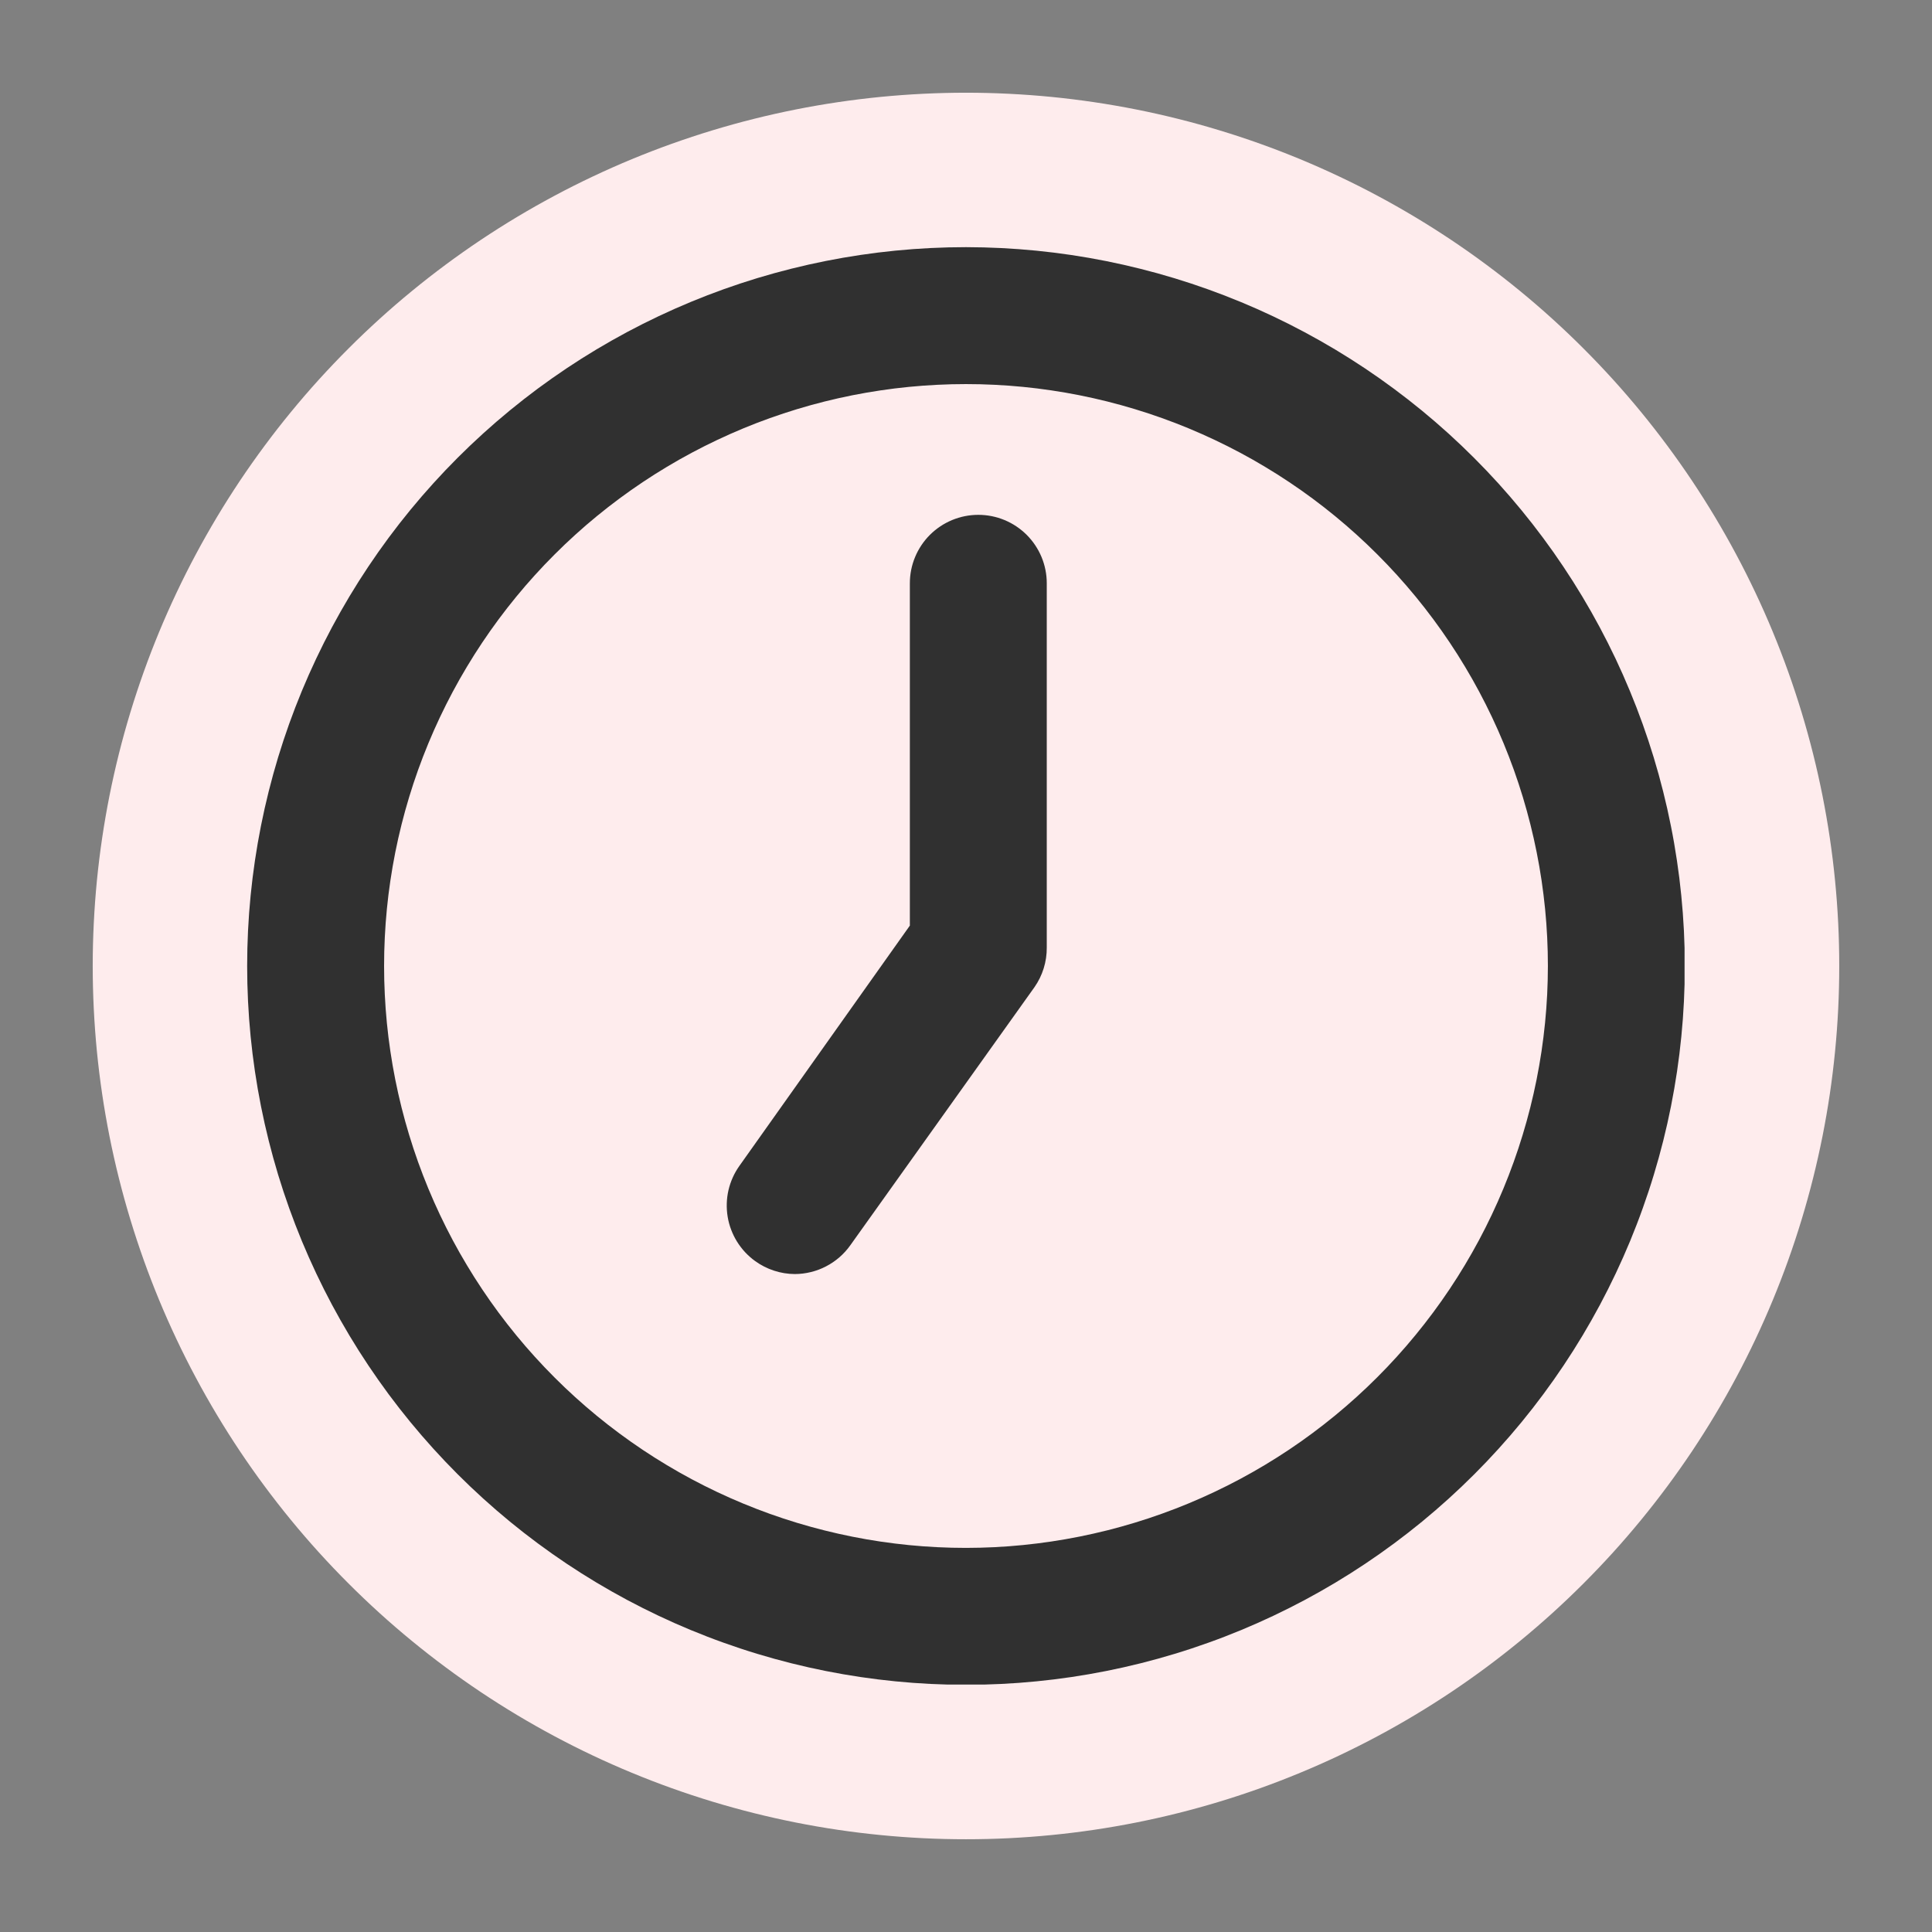 <svg version="1.0" preserveAspectRatio="xMidYMid meet" height="500" viewBox="0 0 375 375" zoomAndPan="magnify" width="500" xmlns:xlink="http://www.w3.org/1999/xlink" xmlns="http://www.w3.org/2000/svg"><rect x="0" y="0" width="375" height="375" fill="#808080" stroke="none"/><defs><clipPath id="f1bb6e6099"><path clip-rule="nonzero" d="M 17.996 17.996 L 356.996 17.996 L 356.996 356.996 L 17.996 356.996 Z M 17.996 17.996"></path></clipPath><clipPath id="fc49909b6a"><path clip-rule="nonzero" d="M 47.973 47.973 L 326.973 47.973 L 326.973 326.973 L 47.973 326.973 Z M 47.973 47.973"></path></clipPath></defs><g clip-path="url(#f1bb6e6099)"><path fill-rule="nonzero" fill-opacity="1" d="M 356.996 187.496 C 356.996 190.273 356.93 193.043 356.793 195.816 C 356.656 198.586 356.453 201.352 356.18 204.113 C 355.91 206.871 355.57 209.625 355.164 212.367 C 354.758 215.113 354.281 217.844 353.742 220.566 C 353.199 223.285 352.594 225.992 351.918 228.684 C 351.242 231.375 350.504 234.047 349.699 236.699 C 348.895 239.355 348.023 241.988 347.09 244.602 C 346.156 247.211 345.156 249.801 344.094 252.363 C 343.035 254.926 341.91 257.461 340.723 259.969 C 339.539 262.477 338.293 264.953 336.984 267.398 C 335.676 269.848 334.309 272.258 332.883 274.637 C 331.457 277.016 329.973 279.359 328.434 281.668 C 326.891 283.973 325.293 286.242 323.641 288.469 C 321.988 290.695 320.281 292.883 318.523 295.027 C 316.762 297.172 314.953 299.273 313.09 301.328 C 311.227 303.383 309.312 305.391 307.352 307.352 C 305.391 309.312 303.383 311.227 301.328 313.09 C 299.273 314.953 297.172 316.762 295.027 318.523 C 292.883 320.281 290.695 321.988 288.469 323.641 C 286.242 325.293 283.973 326.891 281.668 328.434 C 279.359 329.973 277.016 331.457 274.637 332.883 C 272.258 334.309 269.848 335.676 267.398 336.984 C 264.953 338.289 262.477 339.539 259.969 340.723 C 257.461 341.91 254.926 343.035 252.363 344.094 C 249.801 345.156 247.211 346.156 244.602 347.09 C 241.988 348.023 239.355 348.895 236.699 349.699 C 234.047 350.504 231.375 351.242 228.684 351.918 C 225.992 352.594 223.285 353.199 220.566 353.742 C 217.844 354.281 215.113 354.758 212.367 355.164 C 209.625 355.57 206.871 355.91 204.113 356.18 C 201.352 356.453 198.586 356.656 195.816 356.793 C 193.043 356.93 190.273 356.996 187.496 356.996 C 184.723 356.996 181.953 356.93 179.18 356.793 C 176.41 356.656 173.645 356.453 170.883 356.18 C 168.125 355.91 165.371 355.57 162.625 355.164 C 159.883 354.758 157.152 354.281 154.43 353.742 C 151.711 353.199 149.004 352.594 146.312 351.918 C 143.621 351.242 140.949 350.504 138.293 349.699 C 135.641 348.895 133.008 348.023 130.395 347.09 C 127.781 346.156 125.195 345.156 122.633 344.094 C 120.07 343.035 117.535 341.91 115.027 340.723 C 112.52 339.539 110.043 338.289 107.598 336.984 C 105.148 335.676 102.738 334.309 100.355 332.883 C 97.977 331.457 95.637 329.973 93.328 328.434 C 91.023 326.891 88.754 325.293 86.527 323.641 C 84.297 321.988 82.113 320.281 79.969 318.523 C 77.824 316.762 75.723 314.953 73.668 313.09 C 71.613 311.227 69.605 309.312 67.645 307.352 C 65.684 305.391 63.77 303.383 61.906 301.328 C 60.043 299.273 58.23 297.172 56.473 295.027 C 54.711 292.883 53.008 290.695 51.355 288.469 C 49.703 286.242 48.105 283.973 46.562 281.668 C 45.023 279.359 43.539 277.016 42.113 274.637 C 40.688 272.258 39.32 269.848 38.012 267.398 C 36.703 264.953 35.457 262.477 34.273 259.969 C 33.086 257.461 31.961 254.926 30.898 252.363 C 29.84 249.801 28.84 247.211 27.906 244.602 C 26.973 241.988 26.102 239.355 25.297 236.699 C 24.492 234.047 23.75 231.375 23.078 228.684 C 22.402 225.992 21.797 223.285 21.254 220.566 C 20.715 217.844 20.238 215.113 19.832 212.367 C 19.426 209.625 19.086 206.871 18.812 204.113 C 18.543 201.352 18.34 198.586 18.203 195.816 C 18.066 193.043 17.996 190.273 17.996 187.496 C 17.996 184.723 18.066 181.953 18.203 179.18 C 18.34 176.41 18.543 173.645 18.812 170.883 C 19.086 168.125 19.426 165.371 19.832 162.625 C 20.238 159.883 20.715 157.152 21.254 154.43 C 21.797 151.711 22.402 149.004 23.078 146.312 C 23.75 143.621 24.492 140.949 25.297 138.293 C 26.102 135.641 26.973 133.008 27.906 130.395 C 28.84 127.781 29.84 125.195 30.898 122.633 C 31.961 120.07 33.086 117.535 34.273 115.027 C 35.457 112.52 36.703 110.043 38.012 107.598 C 39.32 105.148 40.688 102.738 42.113 100.355 C 43.539 97.977 45.023 95.637 46.562 93.328 C 48.105 91.023 49.703 88.754 51.355 86.527 C 53.008 84.297 54.711 82.113 56.473 79.969 C 58.23 77.824 60.043 75.723 61.906 73.668 C 63.77 71.613 65.684 69.605 67.645 67.645 C 69.605 65.68 71.613 63.77 73.668 61.906 C 75.723 60.043 77.824 58.23 79.969 56.473 C 82.113 54.711 84.297 53.008 86.527 51.355 C 88.754 49.703 91.023 48.105 93.328 46.562 C 95.637 45.023 97.977 43.539 100.355 42.113 C 102.738 40.688 105.148 39.32 107.598 38.012 C 110.043 36.703 112.52 35.457 115.027 34.273 C 117.535 33.086 120.07 31.961 122.633 30.898 C 125.195 29.84 127.781 28.84 130.395 27.906 C 133.008 26.973 135.641 26.102 138.293 25.297 C 140.949 24.492 143.621 23.75 146.312 23.078 C 149.004 22.402 151.711 21.797 154.43 21.254 C 157.152 20.715 159.883 20.238 162.625 19.832 C 165.371 19.426 168.125 19.086 170.883 18.812 C 173.645 18.543 176.41 18.34 179.18 18.203 C 181.953 18.066 184.723 17.996 187.496 17.996 C 190.273 17.996 193.043 18.066 195.816 18.203 C 198.586 18.34 201.352 18.543 204.113 18.812 C 206.871 19.086 209.625 19.426 212.367 19.832 C 215.113 20.238 217.844 20.715 220.566 21.254 C 223.285 21.797 225.992 22.402 228.684 23.078 C 231.375 23.75 234.047 24.492 236.699 25.297 C 239.355 26.102 241.988 26.973 244.602 27.906 C 247.211 28.84 249.801 29.84 252.363 30.898 C 254.926 31.961 257.461 33.086 259.969 34.273 C 262.477 35.457 264.953 36.703 267.398 38.012 C 269.848 39.32 272.258 40.688 274.637 42.113 C 277.016 43.539 279.359 45.023 281.668 46.562 C 283.973 48.105 286.242 49.703 288.469 51.355 C 290.695 53.008 292.883 54.711 295.027 56.473 C 297.172 58.23 299.273 60.043 301.328 61.906 C 303.383 63.77 305.391 65.68 307.352 67.645 C 309.312 69.605 311.227 71.613 313.09 73.668 C 314.953 75.723 316.762 77.824 318.523 79.969 C 320.281 82.113 321.988 84.297 323.641 86.527 C 325.293 88.754 326.891 91.023 328.434 93.328 C 329.973 95.637 331.457 97.977 332.883 100.355 C 334.309 102.738 335.676 105.148 336.984 107.598 C 338.293 110.043 339.539 112.52 340.723 115.027 C 341.91 117.535 343.035 120.07 344.094 122.633 C 345.156 125.195 346.156 127.781 347.09 130.395 C 348.023 133.008 348.895 135.641 349.699 138.293 C 350.504 140.949 351.242 143.621 351.918 146.312 C 352.594 149.004 353.199 151.711 353.742 154.43 C 354.281 157.152 354.758 159.883 355.164 162.625 C 355.57 165.371 355.91 168.125 356.18 170.883 C 356.453 173.645 356.656 176.41 356.793 179.18 C 356.93 181.953 356.996 184.723 356.996 187.496 Z M 356.996 187.496" fill="#feeced"></path></g><g clip-path="url(#fc49909b6a)"><path fill-rule="nonzero" fill-opacity="1" d="M 187.496 47.973 C 185.215 47.973 182.934 48.031 180.652 48.141 C 178.371 48.254 176.094 48.422 173.82 48.645 C 171.551 48.871 169.285 49.148 167.027 49.484 C 164.766 49.82 162.52 50.211 160.277 50.656 C 158.039 51.102 155.812 51.602 153.598 52.156 C 151.383 52.711 149.18 53.32 146.996 53.98 C 144.812 54.645 142.645 55.359 140.492 56.129 C 138.344 56.898 136.215 57.723 134.105 58.594 C 131.996 59.469 129.906 60.395 127.844 61.371 C 125.781 62.348 123.742 63.371 121.727 64.449 C 119.715 65.527 117.727 66.652 115.77 67.824 C 113.809 69 111.883 70.219 109.984 71.488 C 108.086 72.758 106.219 74.07 104.383 75.43 C 102.551 76.793 100.75 78.195 98.984 79.645 C 97.219 81.094 95.492 82.586 93.801 84.117 C 92.109 85.652 90.453 87.227 88.84 88.84 C 87.227 90.453 85.652 92.109 84.117 93.801 C 82.586 95.492 81.094 97.219 79.645 98.984 C 78.195 100.75 76.793 102.551 75.43 104.383 C 74.07 106.219 72.758 108.086 71.488 109.984 C 70.219 111.883 69 113.809 67.824 115.77 C 66.652 117.727 65.527 119.715 64.449 121.727 C 63.371 123.742 62.348 125.781 61.371 127.844 C 60.395 129.906 59.469 131.996 58.594 134.105 C 57.723 136.215 56.898 138.344 56.129 140.492 C 55.359 142.645 54.645 144.812 53.98 146.996 C 53.32 149.18 52.711 151.383 52.156 153.598 C 51.602 155.812 51.102 158.039 50.656 160.277 C 50.211 162.52 49.82 164.766 49.484 167.023 C 49.148 169.285 48.871 171.551 48.645 173.82 C 48.422 176.094 48.254 178.371 48.141 180.652 C 48.031 182.934 47.973 185.215 47.973 187.496 C 47.973 189.781 48.031 192.062 48.141 194.344 C 48.254 196.625 48.422 198.902 48.645 201.172 C 48.871 203.445 49.148 205.711 49.484 207.969 C 49.82 210.23 50.211 212.477 50.656 214.719 C 51.102 216.957 51.602 219.184 52.156 221.398 C 52.711 223.613 53.32 225.812 53.98 228 C 54.645 230.184 55.359 232.352 56.129 234.5 C 56.898 236.652 57.723 238.781 58.594 240.891 C 59.469 243 60.395 245.086 61.371 247.152 C 62.348 249.215 63.371 251.254 64.449 253.27 C 65.527 255.281 66.652 257.27 67.824 259.227 C 69 261.188 70.219 263.113 71.488 265.012 C 72.758 266.91 74.07 268.777 75.43 270.613 C 76.793 272.445 78.195 274.246 79.645 276.012 C 81.094 277.777 82.586 279.504 84.117 281.195 C 85.652 282.887 87.227 284.543 88.84 286.156 C 90.453 287.77 92.109 289.344 93.801 290.879 C 95.492 292.41 97.219 293.902 98.984 295.352 C 100.75 296.801 102.551 298.203 104.383 299.562 C 106.219 300.926 108.086 302.238 109.984 303.508 C 111.883 304.777 113.809 305.996 115.77 307.172 C 117.727 308.344 119.715 309.469 121.727 310.547 C 123.742 311.621 125.781 312.648 127.844 313.625 C 129.906 314.602 131.996 315.527 134.105 316.402 C 136.215 317.273 138.344 318.098 140.492 318.863 C 142.645 319.633 144.812 320.352 146.996 321.012 C 149.18 321.676 151.383 322.285 153.598 322.84 C 155.812 323.395 158.039 323.895 160.277 324.34 C 162.52 324.785 164.766 325.176 167.027 325.512 C 169.285 325.848 171.551 326.125 173.82 326.348 C 176.094 326.574 178.371 326.742 180.652 326.852 C 182.934 326.965 185.215 327.02 187.496 327.02 C 189.781 327.02 192.062 326.965 194.344 326.852 C 196.625 326.742 198.902 326.574 201.172 326.348 C 203.445 326.125 205.711 325.848 207.969 325.512 C 210.23 325.176 212.477 324.785 214.719 324.34 C 216.957 323.895 219.184 323.395 221.398 322.84 C 223.613 322.285 225.812 321.676 228 321.012 C 230.184 320.352 232.352 319.633 234.5 318.863 C 236.652 318.098 238.781 317.273 240.891 316.402 C 243 315.527 245.086 314.602 247.152 313.625 C 249.215 312.648 251.254 311.621 253.27 310.547 C 255.281 309.469 257.27 308.344 259.227 307.172 C 261.188 305.996 263.113 304.777 265.012 303.508 C 266.91 302.238 268.777 300.926 270.613 299.562 C 272.445 298.203 274.246 296.801 276.012 295.352 C 277.777 293.902 279.504 292.41 281.195 290.879 C 282.887 289.344 284.543 287.77 286.156 286.156 C 287.77 284.543 289.344 282.887 290.879 281.195 C 292.41 279.504 293.902 277.777 295.352 276.012 C 296.801 274.246 298.203 272.445 299.562 270.613 C 300.926 268.777 302.238 266.91 303.508 265.012 C 304.777 263.113 305.996 261.188 307.172 259.227 C 308.344 257.27 309.469 255.281 310.547 253.27 C 311.621 251.254 312.648 249.215 313.625 247.152 C 314.602 245.086 315.527 243 316.402 240.891 C 317.273 238.781 318.098 236.652 318.863 234.5 C 319.633 232.352 320.352 230.184 321.012 228 C 321.676 225.812 322.285 223.613 322.84 221.398 C 323.395 219.184 323.895 216.957 324.34 214.719 C 324.785 212.477 325.176 210.23 325.512 207.969 C 325.848 205.711 326.125 203.445 326.348 201.172 C 326.574 198.902 326.742 196.625 326.852 194.344 C 326.965 192.062 327.02 189.781 327.02 187.496 C 327.02 185.215 326.961 182.934 326.848 180.652 C 326.734 178.375 326.562 176.098 326.336 173.828 C 326.113 171.555 325.832 169.289 325.492 167.031 C 325.156 164.773 324.766 162.527 324.316 160.289 C 323.871 158.047 323.371 155.824 322.812 153.609 C 322.258 151.395 321.648 149.195 320.984 147.012 C 320.32 144.828 319.602 142.66 318.832 140.512 C 318.062 138.363 317.238 136.234 316.363 134.125 C 315.492 132.016 314.566 129.93 313.59 127.867 C 312.609 125.805 311.586 123.766 310.508 121.754 C 309.43 119.742 308.305 117.754 307.129 115.797 C 305.957 113.84 304.734 111.91 303.465 110.016 C 302.199 108.117 300.883 106.25 299.523 104.418 C 298.164 102.586 296.758 100.785 295.309 99.02 C 293.863 97.258 292.371 95.527 290.84 93.836 C 289.305 92.145 287.73 90.492 286.117 88.879 C 284.504 87.266 282.852 85.691 281.16 84.156 C 279.469 82.625 277.738 81.133 275.977 79.684 C 274.211 78.238 272.41 76.832 270.578 75.473 C 268.746 74.113 266.879 72.797 264.98 71.527 C 263.082 70.262 261.156 69.039 259.199 67.863 C 257.242 66.691 255.254 65.566 253.242 64.488 C 251.23 63.41 249.191 62.383 247.129 61.406 C 245.066 60.43 242.98 59.504 240.871 58.629 C 238.762 57.754 236.633 56.934 234.484 56.164 C 232.336 55.395 230.168 54.676 227.984 54.012 C 225.801 53.348 223.602 52.738 221.387 52.184 C 219.172 51.625 216.945 51.125 214.707 50.676 C 212.469 50.23 210.223 49.84 207.965 49.5 C 205.707 49.164 203.441 48.883 201.168 48.656 C 198.898 48.434 196.621 48.262 194.344 48.148 C 192.062 48.035 189.781 47.977 187.496 47.973 Z M 187.496 300.445 C 185.648 300.445 183.801 300.398 181.957 300.309 C 180.109 300.219 178.266 300.082 176.426 299.902 C 174.586 299.719 172.754 299.492 170.926 299.223 C 169.098 298.953 167.277 298.637 165.461 298.273 C 163.648 297.914 161.848 297.508 160.055 297.059 C 158.262 296.609 156.48 296.117 154.711 295.582 C 152.941 295.047 151.188 294.465 149.445 293.844 C 147.707 293.219 145.98 292.555 144.273 291.848 C 142.566 291.141 140.879 290.391 139.207 289.602 C 137.535 288.812 135.887 287.98 134.254 287.109 C 132.625 286.238 131.016 285.328 129.43 284.375 C 127.844 283.426 126.285 282.438 124.746 281.41 C 123.211 280.383 121.699 279.32 120.215 278.219 C 118.73 277.117 117.273 275.98 115.844 274.809 C 114.414 273.633 113.016 272.426 111.648 271.188 C 110.277 269.945 108.938 268.672 107.633 267.363 C 106.324 266.055 105.051 264.719 103.809 263.348 C 102.566 261.98 101.359 260.578 100.188 259.152 C 99.016 257.723 97.879 256.266 96.777 254.781 C 95.676 253.297 94.613 251.785 93.586 250.246 C 92.559 248.711 91.57 247.148 90.621 245.562 C 89.668 243.98 88.758 242.371 87.887 240.742 C 87.016 239.109 86.184 237.461 85.395 235.789 C 84.605 234.117 83.855 232.43 83.148 230.723 C 82.441 229.012 81.777 227.289 81.152 225.547 C 80.531 223.809 79.949 222.055 79.414 220.285 C 78.879 218.516 78.383 216.734 77.934 214.941 C 77.484 213.148 77.082 211.344 76.719 209.531 C 76.359 207.719 76.043 205.898 75.773 204.07 C 75.5 202.242 75.273 200.406 75.094 198.57 C 74.914 196.73 74.777 194.887 74.688 193.039 C 74.594 191.195 74.551 189.348 74.551 187.496 C 74.551 185.648 74.594 183.801 74.688 181.957 C 74.777 180.109 74.914 178.266 75.094 176.426 C 75.273 174.586 75.5 172.754 75.773 170.926 C 76.043 169.098 76.359 167.277 76.719 165.461 C 77.082 163.648 77.484 161.848 77.934 160.055 C 78.383 158.262 78.879 156.48 79.414 154.711 C 79.949 152.941 80.531 151.188 81.152 149.445 C 81.777 147.707 82.441 145.98 83.148 144.273 C 83.855 142.566 84.605 140.879 85.395 139.207 C 86.184 137.535 87.016 135.887 87.887 134.254 C 88.758 132.625 89.668 131.016 90.621 129.43 C 91.57 127.844 92.559 126.285 93.586 124.746 C 94.613 123.211 95.676 121.699 96.777 120.215 C 97.879 118.73 99.016 117.273 100.188 115.844 C 101.359 114.414 102.566 113.016 103.809 111.648 C 105.051 110.277 106.324 108.938 107.633 107.633 C 108.938 106.324 110.277 105.051 111.648 103.809 C 113.016 102.566 114.414 101.359 115.844 100.188 C 117.273 99.016 118.73 97.879 120.215 96.777 C 121.699 95.676 123.211 94.613 124.746 93.586 C 126.285 92.559 127.844 91.57 129.43 90.621 C 131.016 89.668 132.625 88.758 134.254 87.887 C 135.887 87.016 137.535 86.184 139.207 85.395 C 140.879 84.605 142.566 83.855 144.273 83.148 C 145.98 82.441 147.707 81.773 149.445 81.152 C 151.188 80.531 152.941 79.949 154.711 79.414 C 156.48 78.879 158.262 78.383 160.055 77.934 C 161.848 77.484 163.648 77.082 165.461 76.719 C 167.277 76.359 169.098 76.043 170.926 75.773 C 172.754 75.5 174.586 75.273 176.426 75.094 C 178.266 74.914 180.109 74.777 181.957 74.688 C 183.801 74.594 185.648 74.551 187.496 74.551 C 189.348 74.551 191.195 74.594 193.039 74.688 C 194.887 74.777 196.73 74.914 198.57 75.094 C 200.406 75.273 202.242 75.5 204.07 75.773 C 205.898 76.043 207.719 76.359 209.531 76.719 C 211.344 77.082 213.148 77.484 214.941 77.934 C 216.734 78.383 218.516 78.879 220.285 79.414 C 222.055 79.949 223.809 80.531 225.547 81.152 C 227.289 81.773 229.012 82.441 230.723 83.148 C 232.43 83.855 234.117 84.605 235.789 85.395 C 237.461 86.184 239.109 87.016 240.742 87.887 C 242.371 88.758 243.98 89.668 245.562 90.621 C 247.148 91.57 248.711 92.559 250.246 93.586 C 251.785 94.613 253.297 95.676 254.781 96.777 C 256.266 97.879 257.723 99.016 259.152 100.188 C 260.578 101.359 261.98 102.566 263.348 103.809 C 264.719 105.051 266.059 106.324 267.363 107.633 C 268.672 108.938 269.945 110.277 271.188 111.648 C 272.426 113.016 273.633 114.414 274.809 115.844 C 275.98 117.273 277.117 118.73 278.219 120.215 C 279.32 121.699 280.383 123.211 281.41 124.746 C 282.438 126.285 283.426 127.844 284.375 129.43 C 285.328 131.016 286.238 132.625 287.109 134.254 C 287.98 135.887 288.812 137.535 289.602 139.207 C 290.391 140.879 291.141 142.566 291.848 144.273 C 292.555 145.98 293.219 147.707 293.844 149.445 C 294.465 151.188 295.047 152.941 295.582 154.711 C 296.117 156.48 296.609 158.262 297.059 160.055 C 297.508 161.848 297.914 163.648 298.273 165.461 C 298.637 167.277 298.953 169.098 299.223 170.926 C 299.492 172.754 299.719 174.586 299.902 176.426 C 300.082 178.266 300.219 180.109 300.309 181.957 C 300.398 183.801 300.445 185.648 300.445 187.496 C 300.441 189.344 300.395 191.191 300.305 193.039 C 300.211 194.883 300.074 196.727 299.891 198.562 C 299.707 200.402 299.477 202.238 299.207 204.062 C 298.934 205.891 298.613 207.711 298.254 209.523 C 297.891 211.336 297.484 213.137 297.035 214.93 C 296.582 216.723 296.09 218.5 295.551 220.27 C 295.016 222.039 294.434 223.793 293.809 225.531 C 293.188 227.27 292.52 228.992 291.812 230.699 C 291.105 232.406 290.355 234.094 289.562 235.766 C 288.773 237.438 287.941 239.086 287.07 240.715 C 286.199 242.344 285.285 243.949 284.336 245.535 C 283.387 247.121 282.398 248.68 281.371 250.215 C 280.344 251.754 279.277 253.262 278.176 254.746 C 277.074 256.23 275.938 257.688 274.766 259.113 C 273.594 260.543 272.387 261.941 271.145 263.312 C 269.906 264.68 268.633 266.02 267.324 267.324 C 266.02 268.633 264.68 269.906 263.312 271.145 C 261.941 272.387 260.543 273.594 259.117 274.766 C 257.688 275.938 256.23 277.074 254.746 278.176 C 253.262 279.277 251.754 280.344 250.215 281.371 C 248.68 282.395 247.121 283.387 245.535 284.336 C 243.949 285.285 242.344 286.199 240.715 287.07 C 239.086 287.941 237.438 288.773 235.766 289.562 C 234.094 290.355 232.406 291.105 230.699 291.812 C 228.992 292.52 227.27 293.188 225.531 293.809 C 223.793 294.434 222.039 295.016 220.27 295.551 C 218.5 296.09 216.723 296.582 214.93 297.035 C 213.137 297.484 211.336 297.891 209.523 298.254 C 207.711 298.613 205.891 298.934 204.062 299.207 C 202.238 299.477 200.402 299.707 198.562 299.891 C 196.727 300.074 194.883 300.211 193.039 300.305 C 191.191 300.395 189.344 300.441 187.496 300.445 Z M 203.176 113.086 L 203.176 183.91 C 203.188 185.289 202.988 186.633 202.582 187.949 C 202.172 189.266 201.574 190.488 200.785 191.617 L 165.043 241.711 C 164.43 242.57 163.727 243.348 162.93 244.039 C 162.133 244.73 161.27 245.316 160.332 245.801 C 159.398 246.289 158.418 246.656 157.395 246.906 C 156.371 247.16 155.332 247.289 154.277 247.293 C 152.895 247.285 151.543 247.066 150.227 246.633 C 148.91 246.203 147.691 245.582 146.57 244.77 C 145.867 244.262 145.219 243.688 144.625 243.055 C 144.035 242.418 143.512 241.73 143.051 240.992 C 142.594 240.254 142.215 239.48 141.91 238.668 C 141.602 237.855 141.379 237.02 141.238 236.164 C 141.098 235.305 141.039 234.445 141.066 233.578 C 141.094 232.707 141.203 231.852 141.398 231.004 C 141.594 230.16 141.871 229.34 142.227 228.547 C 142.582 227.758 143.012 227.008 143.516 226.297 L 176.602 179.656 L 176.602 113.219 C 176.602 112.344 176.688 111.48 176.855 110.625 C 177.027 109.77 177.277 108.938 177.613 108.133 C 177.945 107.328 178.355 106.562 178.84 105.836 C 179.324 105.109 179.875 104.438 180.492 103.82 C 181.109 103.207 181.781 102.656 182.508 102.168 C 183.234 101.684 184 101.277 184.805 100.941 C 185.609 100.609 186.441 100.355 187.297 100.184 C 188.152 100.016 189.016 99.93 189.891 99.93 C 190.762 99.93 191.625 100.016 192.48 100.184 C 193.336 100.355 194.168 100.609 194.977 100.941 C 195.781 101.277 196.547 101.684 197.273 102.168 C 197.996 102.656 198.668 103.207 199.285 103.82 C 199.902 104.438 200.453 105.109 200.938 105.836 C 201.422 106.562 201.832 107.328 202.168 108.133 C 202.5 108.938 202.754 109.77 202.922 110.625 C 203.094 111.48 203.176 112.344 203.176 113.219 Z M 203.176 113.086" fill="#303030"></path></g></svg>